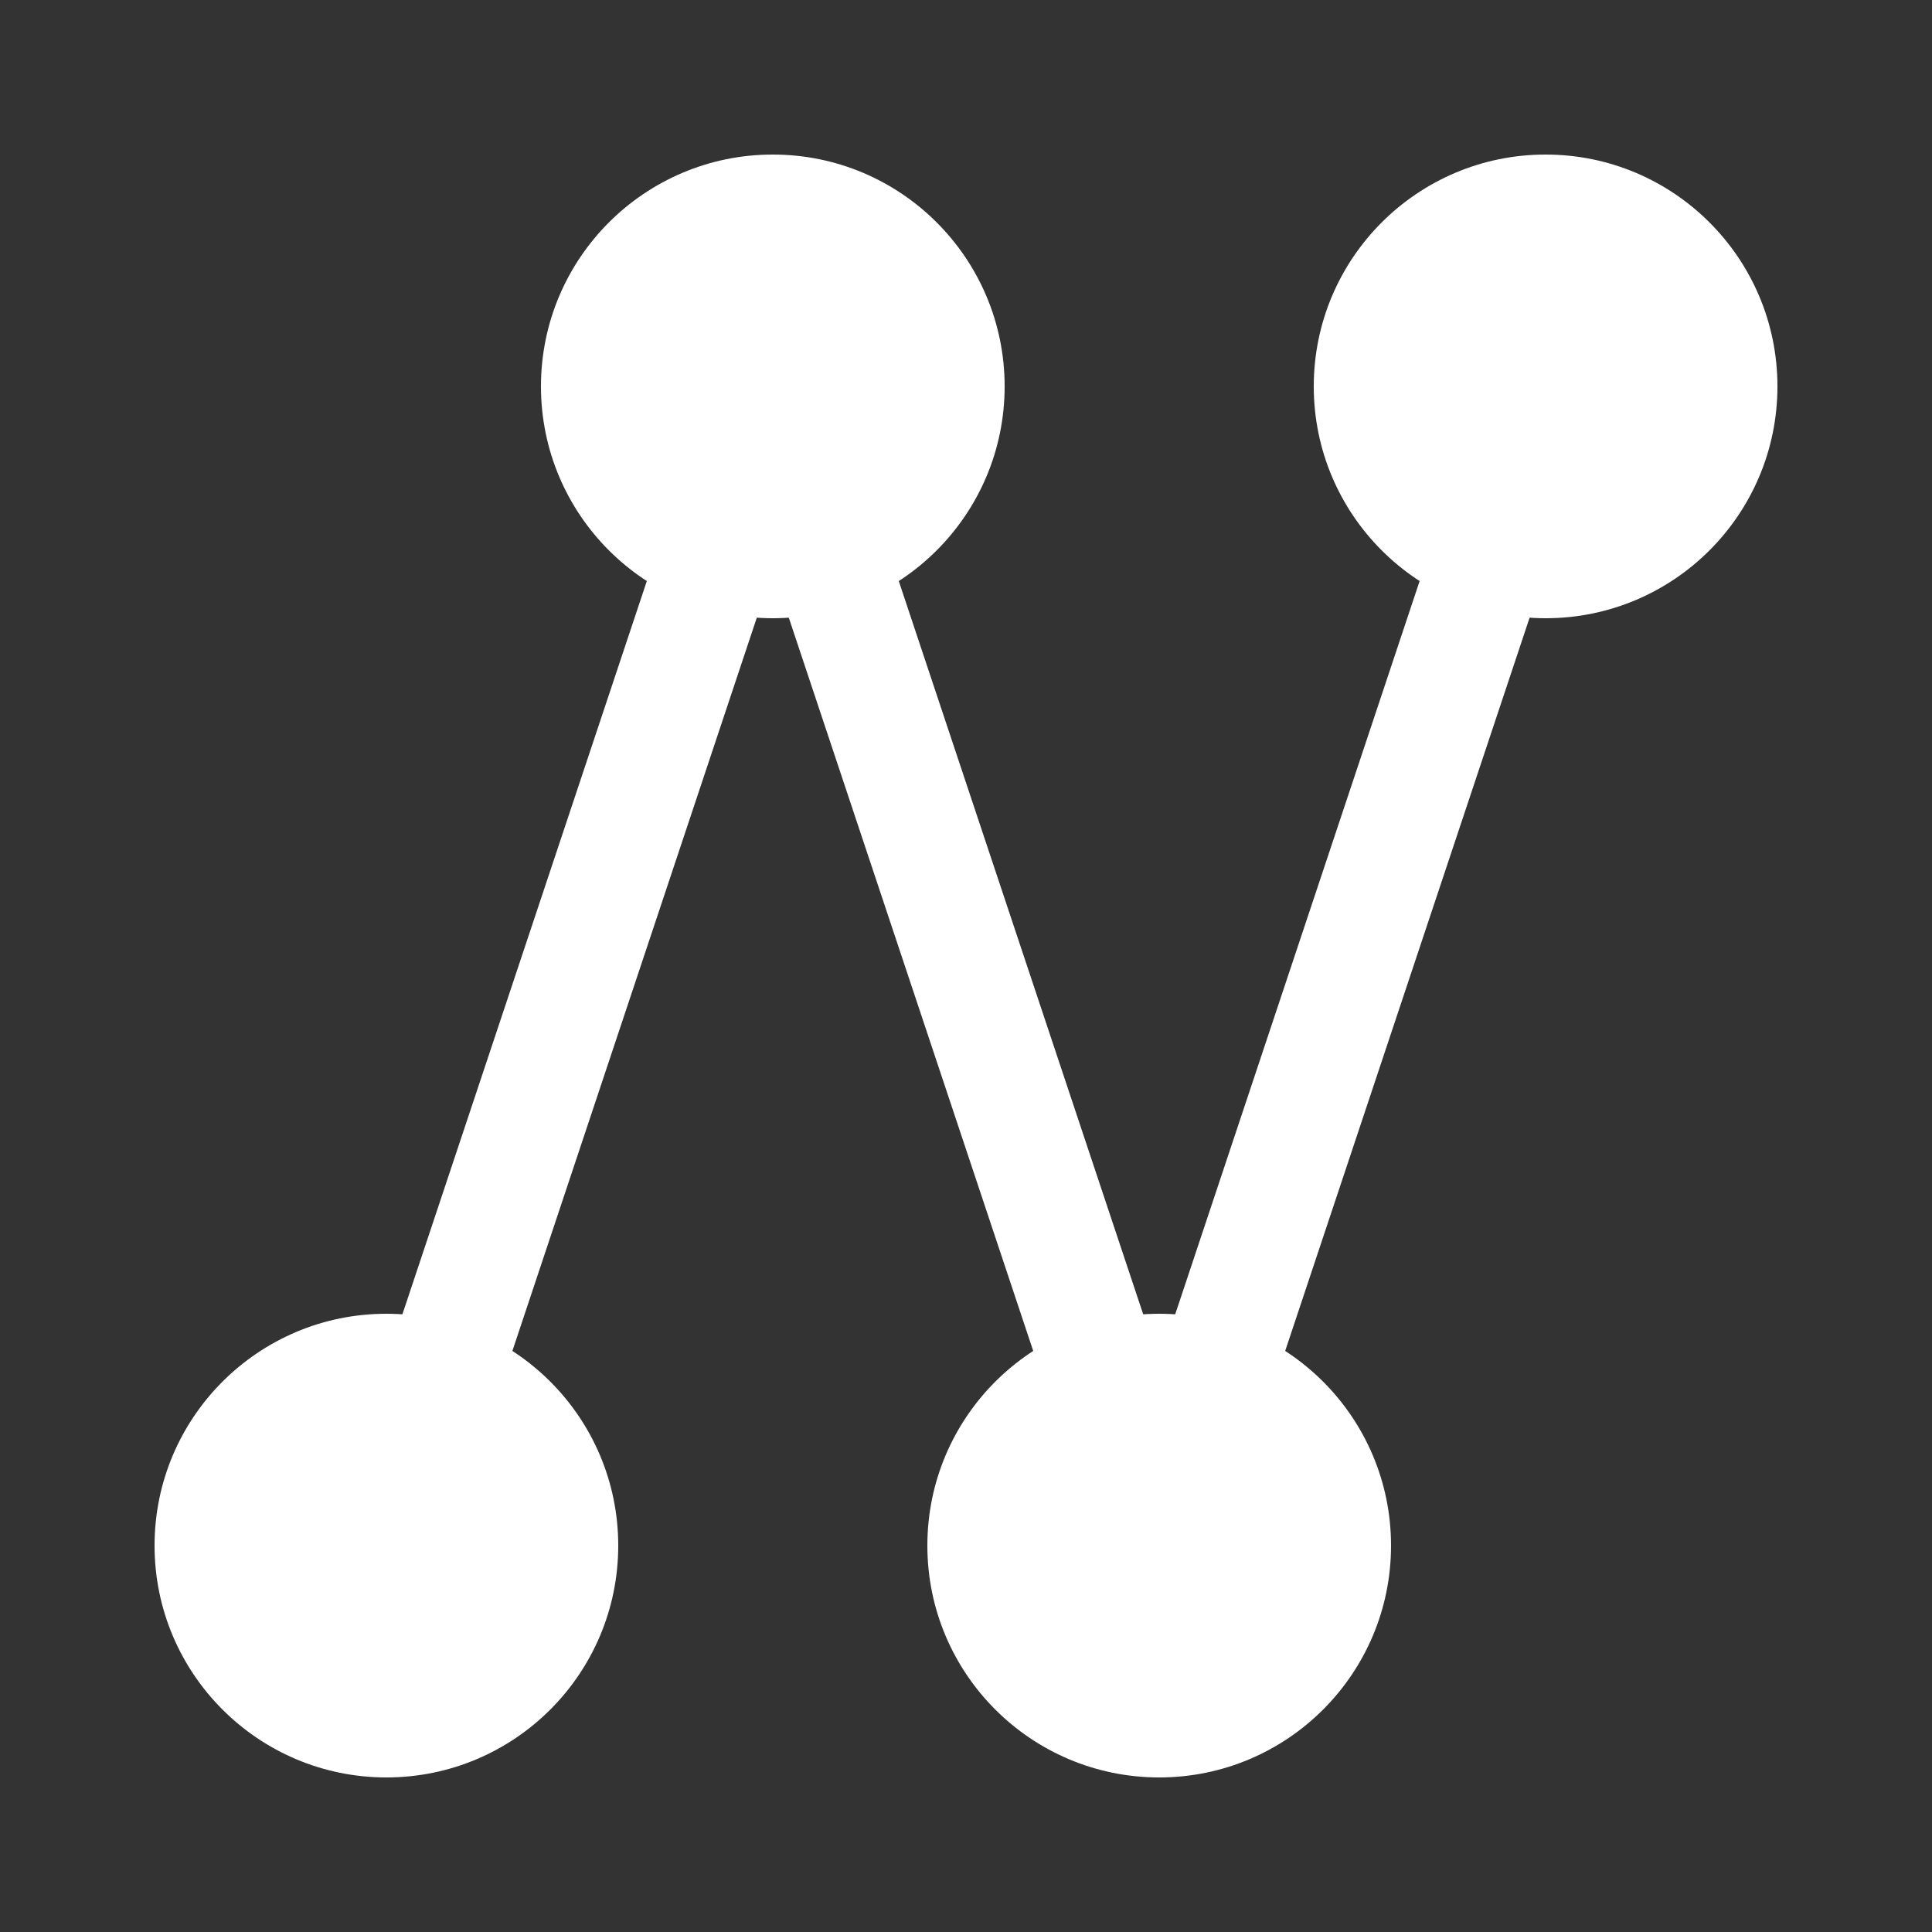 <svg
  width="20"
  height="20"
  xmlns="http://www.w3.org/2000/svg"
  
>
  <rect width="100%" height="100%" fill="#333333" stroke="none"/>
  <g transform="scale(0.2)">
    <line x1="20" y1="80" x2="40" y2="20" stroke="white" stroke-width="6" stroke-opacity="1" />
    <line x1="40" y1="20" x2="60" y2="80" stroke="white" stroke-width="6" stroke-opacity="1" />
    <line x1="60" y1="80" x2="80" y2="20" stroke="white" stroke-width="6" stroke-opacity="1" />
    <circle cx="20" cy="80" r="12" fill="white" />
    <circle cx="40" cy="20" r="12" fill="white" />
    <circle cx="60" cy="80" r="12" fill="white" />
    <circle cx="80" cy="20" r="12" fill="white" />
  </g>
</svg>
